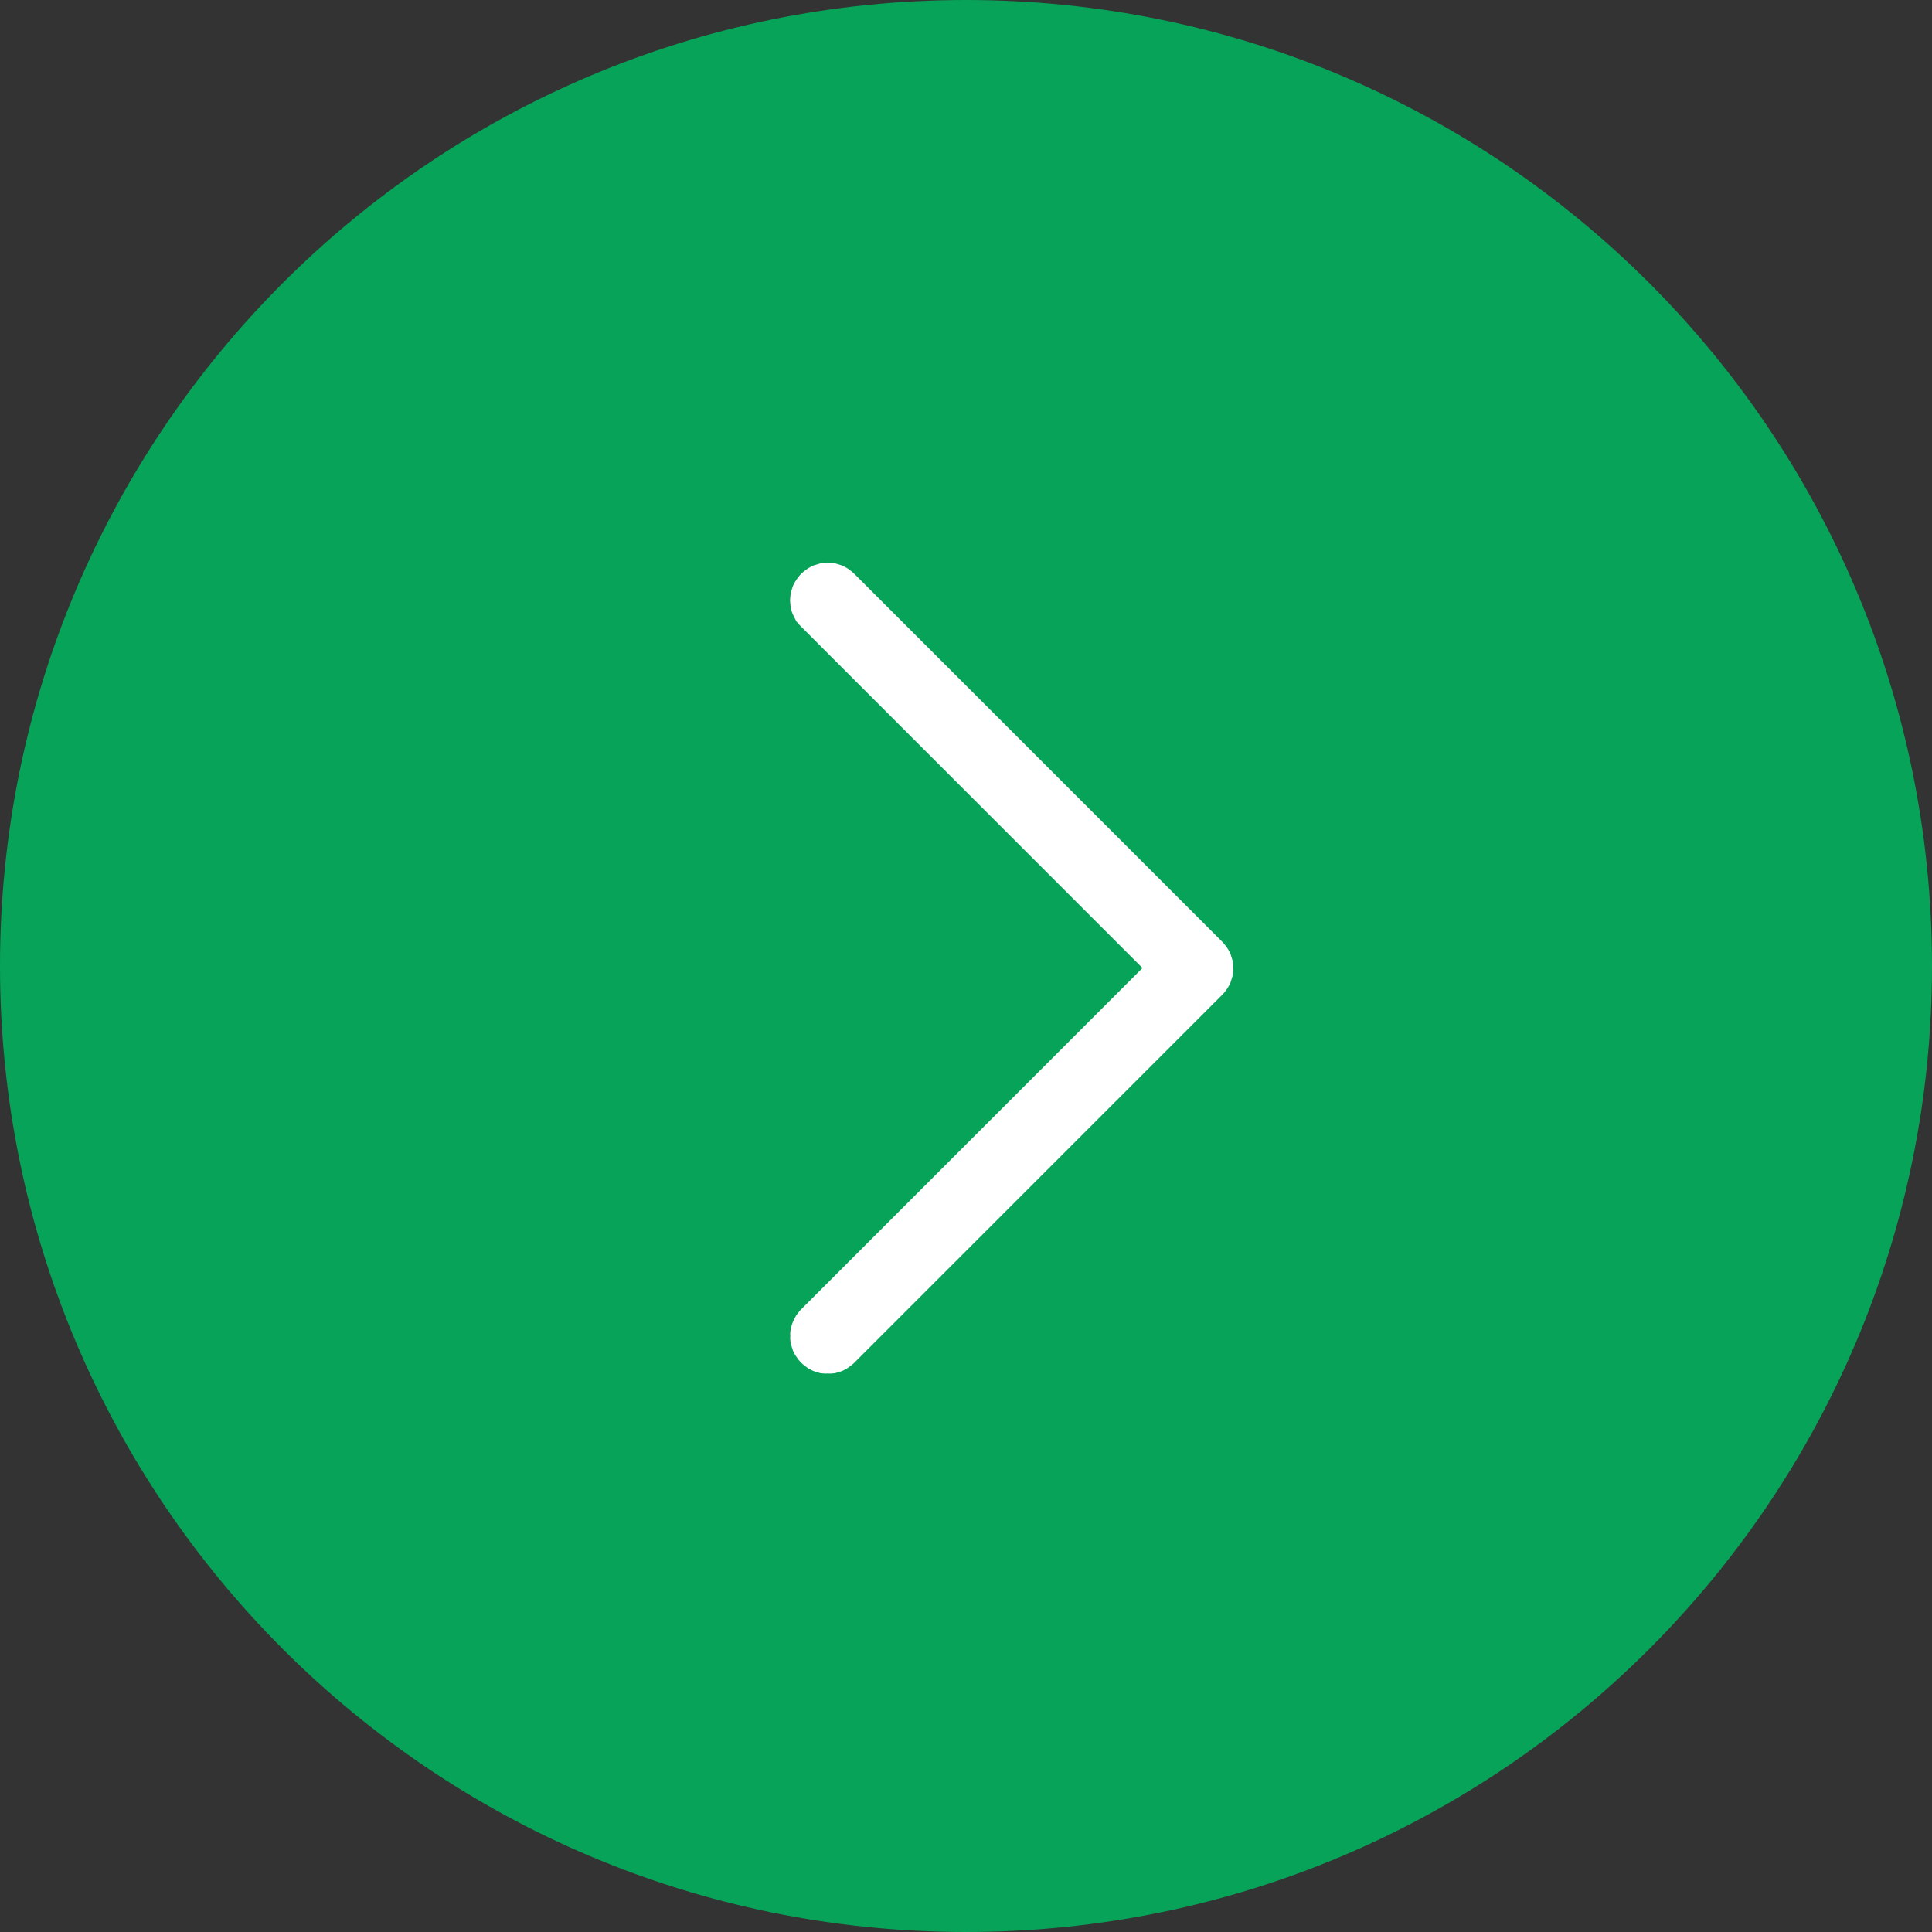 <svg xmlns="http://www.w3.org/2000/svg" xmlns:xlink="http://www.w3.org/1999/xlink" width="50" height="50" viewBox="0 0 50 50" fill="none"><rect x="0" y="0" width="50" height="50" fill="#333333" stroke="none"/><g opacity="1"  transform="translate(0 50)  rotate(0)"><path id="Vector" fill-rule="evenodd" style="fill:#07A359" opacity="1" d="M25 -50C11.19 -50 3.22124e-07 -38.81 7.1967e-07 -25C1.11722e-06 -11.19 11.19 -6.10352e-05 25 -6.10352e-05C38.81 -6.10352e-05 50 -11.19 50 -25C50 -38.81 38.81 -50 25 -50Z"></path><path id="Vector 31 ()" fill-rule="evenodd" style="fill:#FFFFFF" opacity="1" d="M21.959 -35.272C21.909 -35.308 21.853 -35.336 21.796 -35.364C21.733 -35.385 21.676 -35.4 21.612 -35.421C21.549 -35.428 21.485 -35.435 21.422 -35.442C21.358 -35.435 21.294 -35.428 21.231 -35.421C21.167 -35.4 21.11 -35.385 21.047 -35.364C20.99 -35.336 20.934 -35.308 20.884 -35.272C20.828 -35.23 20.778 -35.194 20.736 -35.152C20.686 -35.102 20.651 -35.053 20.615 -35.004C20.58 -34.954 20.545 -34.89 20.523 -34.841C20.502 -34.777 20.481 -34.714 20.467 -34.657C20.453 -34.586 20.453 -34.53 20.446 -34.466C20.453 -34.403 20.453 -34.332 20.467 -34.275C20.481 -34.205 20.495 -34.148 20.523 -34.091C20.552 -34.035 20.58 -33.978 20.608 -33.922C20.651 -33.865 20.693 -33.823 20.736 -33.78L29.567 -24.948L20.729 -16.11C20.686 -16.067 20.651 -16.018 20.608 -15.961C20.58 -15.905 20.545 -15.855 20.523 -15.791C20.495 -15.735 20.481 -15.678 20.467 -15.608C20.453 -15.551 20.446 -15.487 20.453 -15.424C20.446 -15.36 20.453 -15.296 20.467 -15.226C20.481 -15.169 20.502 -15.105 20.523 -15.042C20.545 -14.992 20.573 -14.936 20.616 -14.879C20.651 -14.83 20.686 -14.78 20.736 -14.731C20.778 -14.688 20.828 -14.653 20.884 -14.611C20.934 -14.575 20.99 -14.547 21.047 -14.519C21.11 -14.497 21.167 -14.483 21.231 -14.462C21.294 -14.455 21.358 -14.448 21.422 -14.455C21.485 -14.448 21.549 -14.455 21.613 -14.462C21.676 -14.483 21.733 -14.497 21.796 -14.519C21.853 -14.547 21.91 -14.575 21.959 -14.611C22.015 -14.653 22.065 -14.688 22.108 -14.731L31.632 -24.255C31.675 -24.298 31.71 -24.347 31.752 -24.404C31.788 -24.453 31.816 -24.51 31.844 -24.567C31.866 -24.63 31.88 -24.687 31.901 -24.75C31.908 -24.814 31.915 -24.878 31.915 -24.948C31.915 -25.005 31.908 -25.069 31.901 -25.132C31.88 -25.196 31.866 -25.253 31.844 -25.316C31.816 -25.373 31.788 -25.429 31.752 -25.479C31.71 -25.535 31.675 -25.585 31.632 -25.627L22.107 -35.152C22.065 -35.194 22.015 -35.23 21.959 -35.272Z"></path></g></svg>